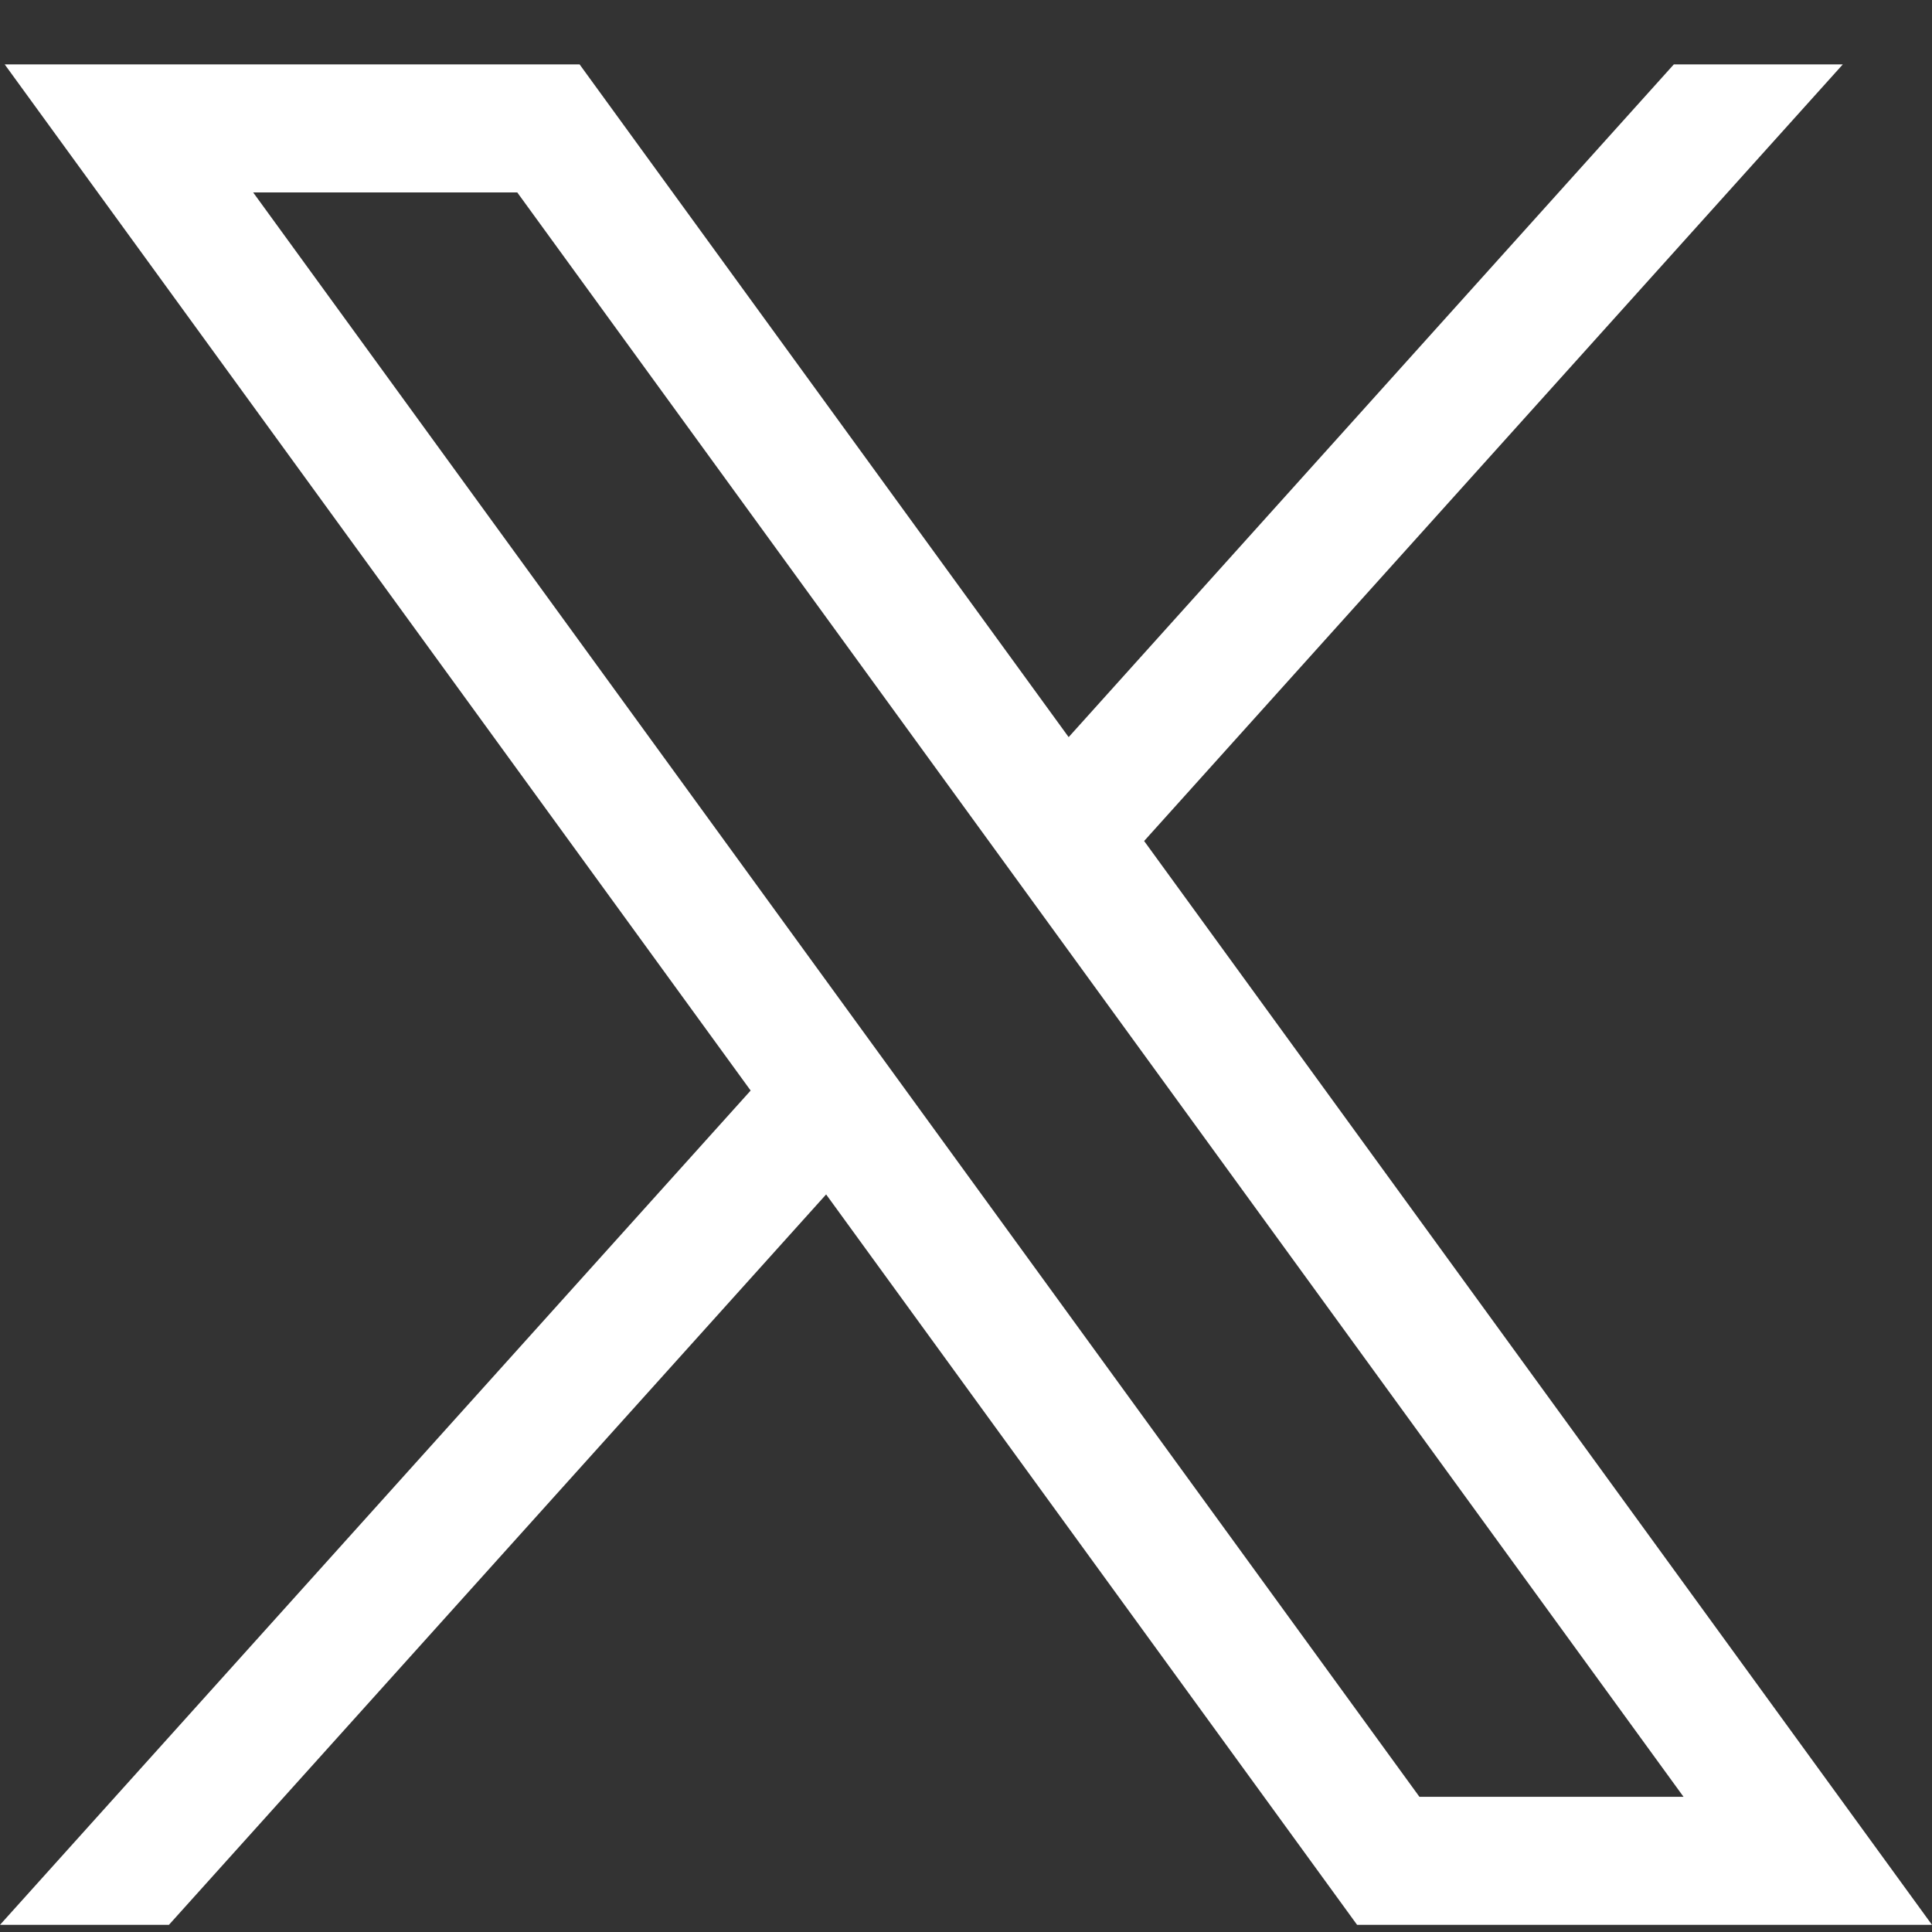 <svg width="30" height="30" viewBox="0 0 30 30" fill="none" xmlns="http://www.w3.org/2000/svg">
<rect x="0" y="0" width="30" height="30" fill="#333333" stroke="none"/>
<g clip-path="url(#clip0_5901_1219)">
<path d="M0.073 1L11.656 16.934L2.52555e-06 29.889L2.623 29.889L12.828 18.547L21.073 29.889L30 29.889L17.766 13.059L28.615 1L25.991 1L16.594 11.446L9 1L0.073 1ZM3.931 2.988L8.032 2.988L26.142 27.901L22.041 27.901L3.931 2.988Z" fill="white"/>
</g>
<defs>
<clipPath id="clip0_5901_1219">
<rect width="30" height="30" fill="white"/>
</clipPath>
</defs>
</svg>
